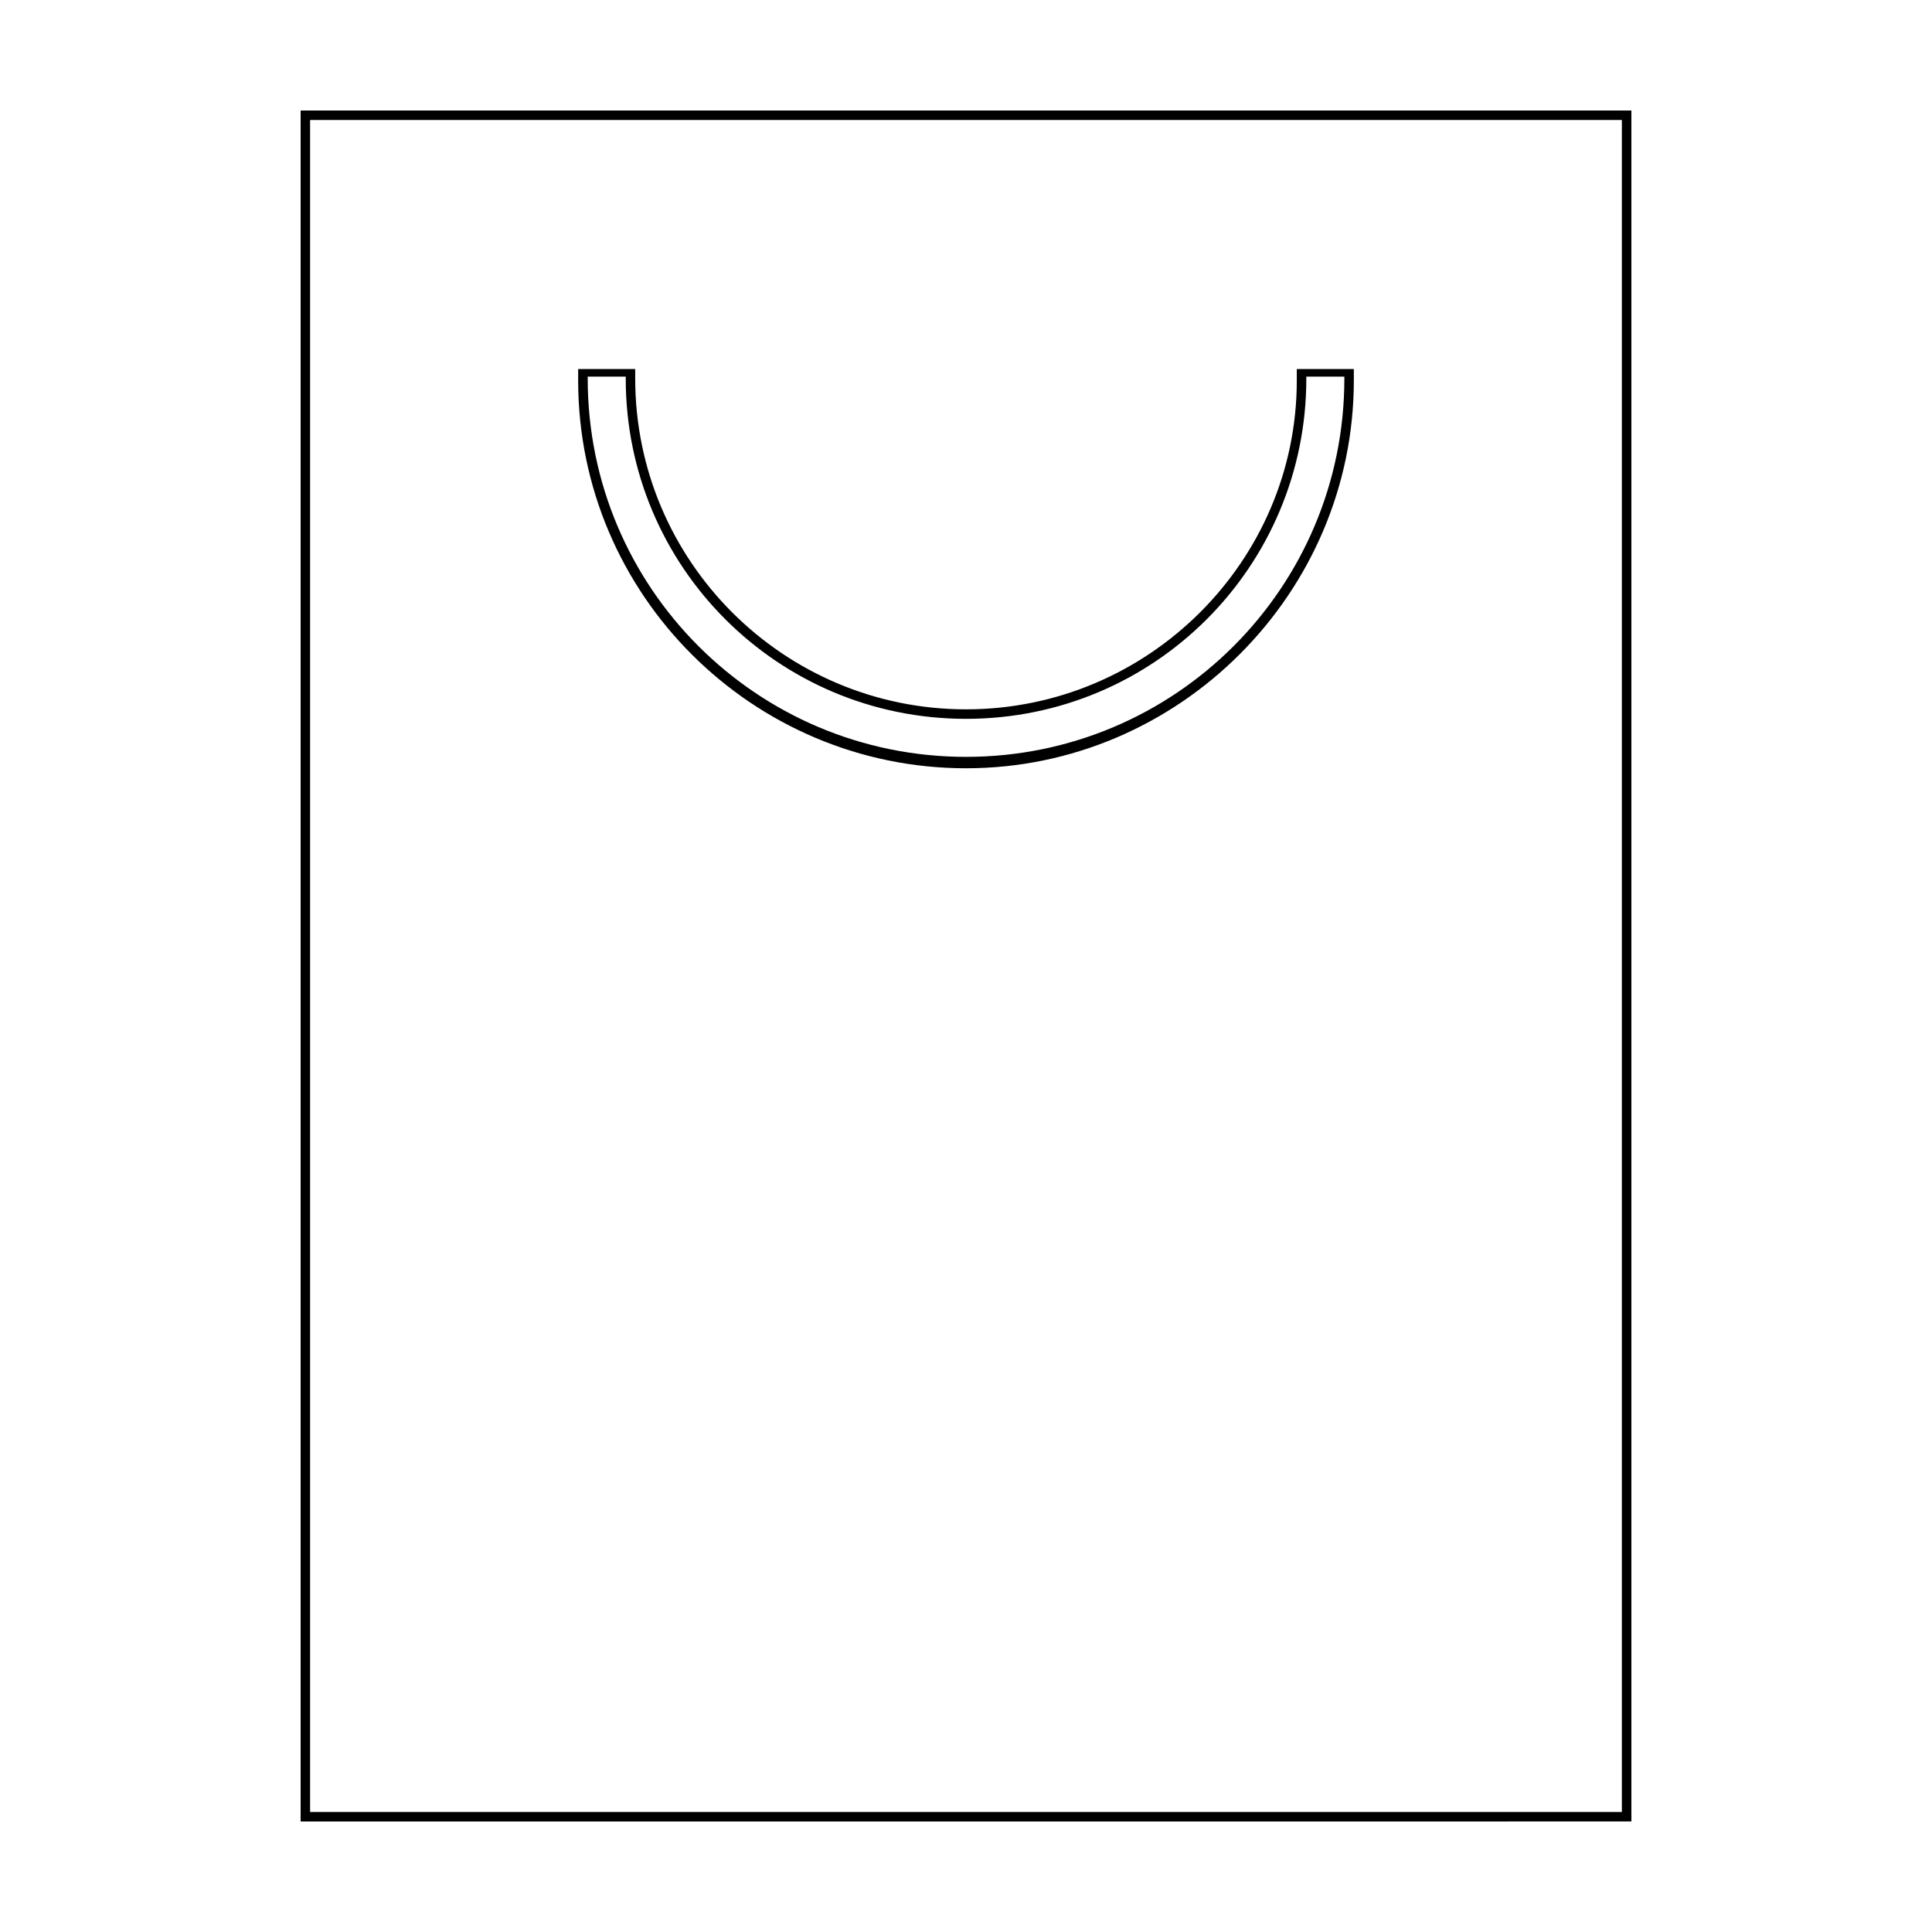 <?xml version="1.0" encoding="UTF-8"?>
<!-- Uploaded to: ICON Repo, www.svgrepo.com, Generator: ICON Repo Mixer Tools -->
<svg fill="#000000" width="800px" height="800px" version="1.1" viewBox="144 144 512 512" xmlns="http://www.w3.org/2000/svg">
 <path d="m573.81 175.8v448.39h-347.63v-448.39h347.63m-173.81 156.18c-48.367 0-87.664-39.297-87.664-87.664v-2.519h-15.117v3.023c0 56.93 46.352 102.78 102.78 102.78 56.426 0 102.78-46.352 102.78-102.78v-0.504-2.519h-15.117v3.023c0.004 47.863-39.293 87.16-87.656 87.16m176.33-158.7h-352.67v453.43l352.67-0.004zm-176.33 161.22c49.879 0 90.184-40.305 90.184-90.184v-0.504h10.078v0.504c-0.004 55.422-44.844 100.26-100.26 100.26s-100.26-44.84-100.26-100.26v-0.504h10.078v0.504c-0.004 49.879 40.301 90.184 90.18 90.184z"/>
</svg>